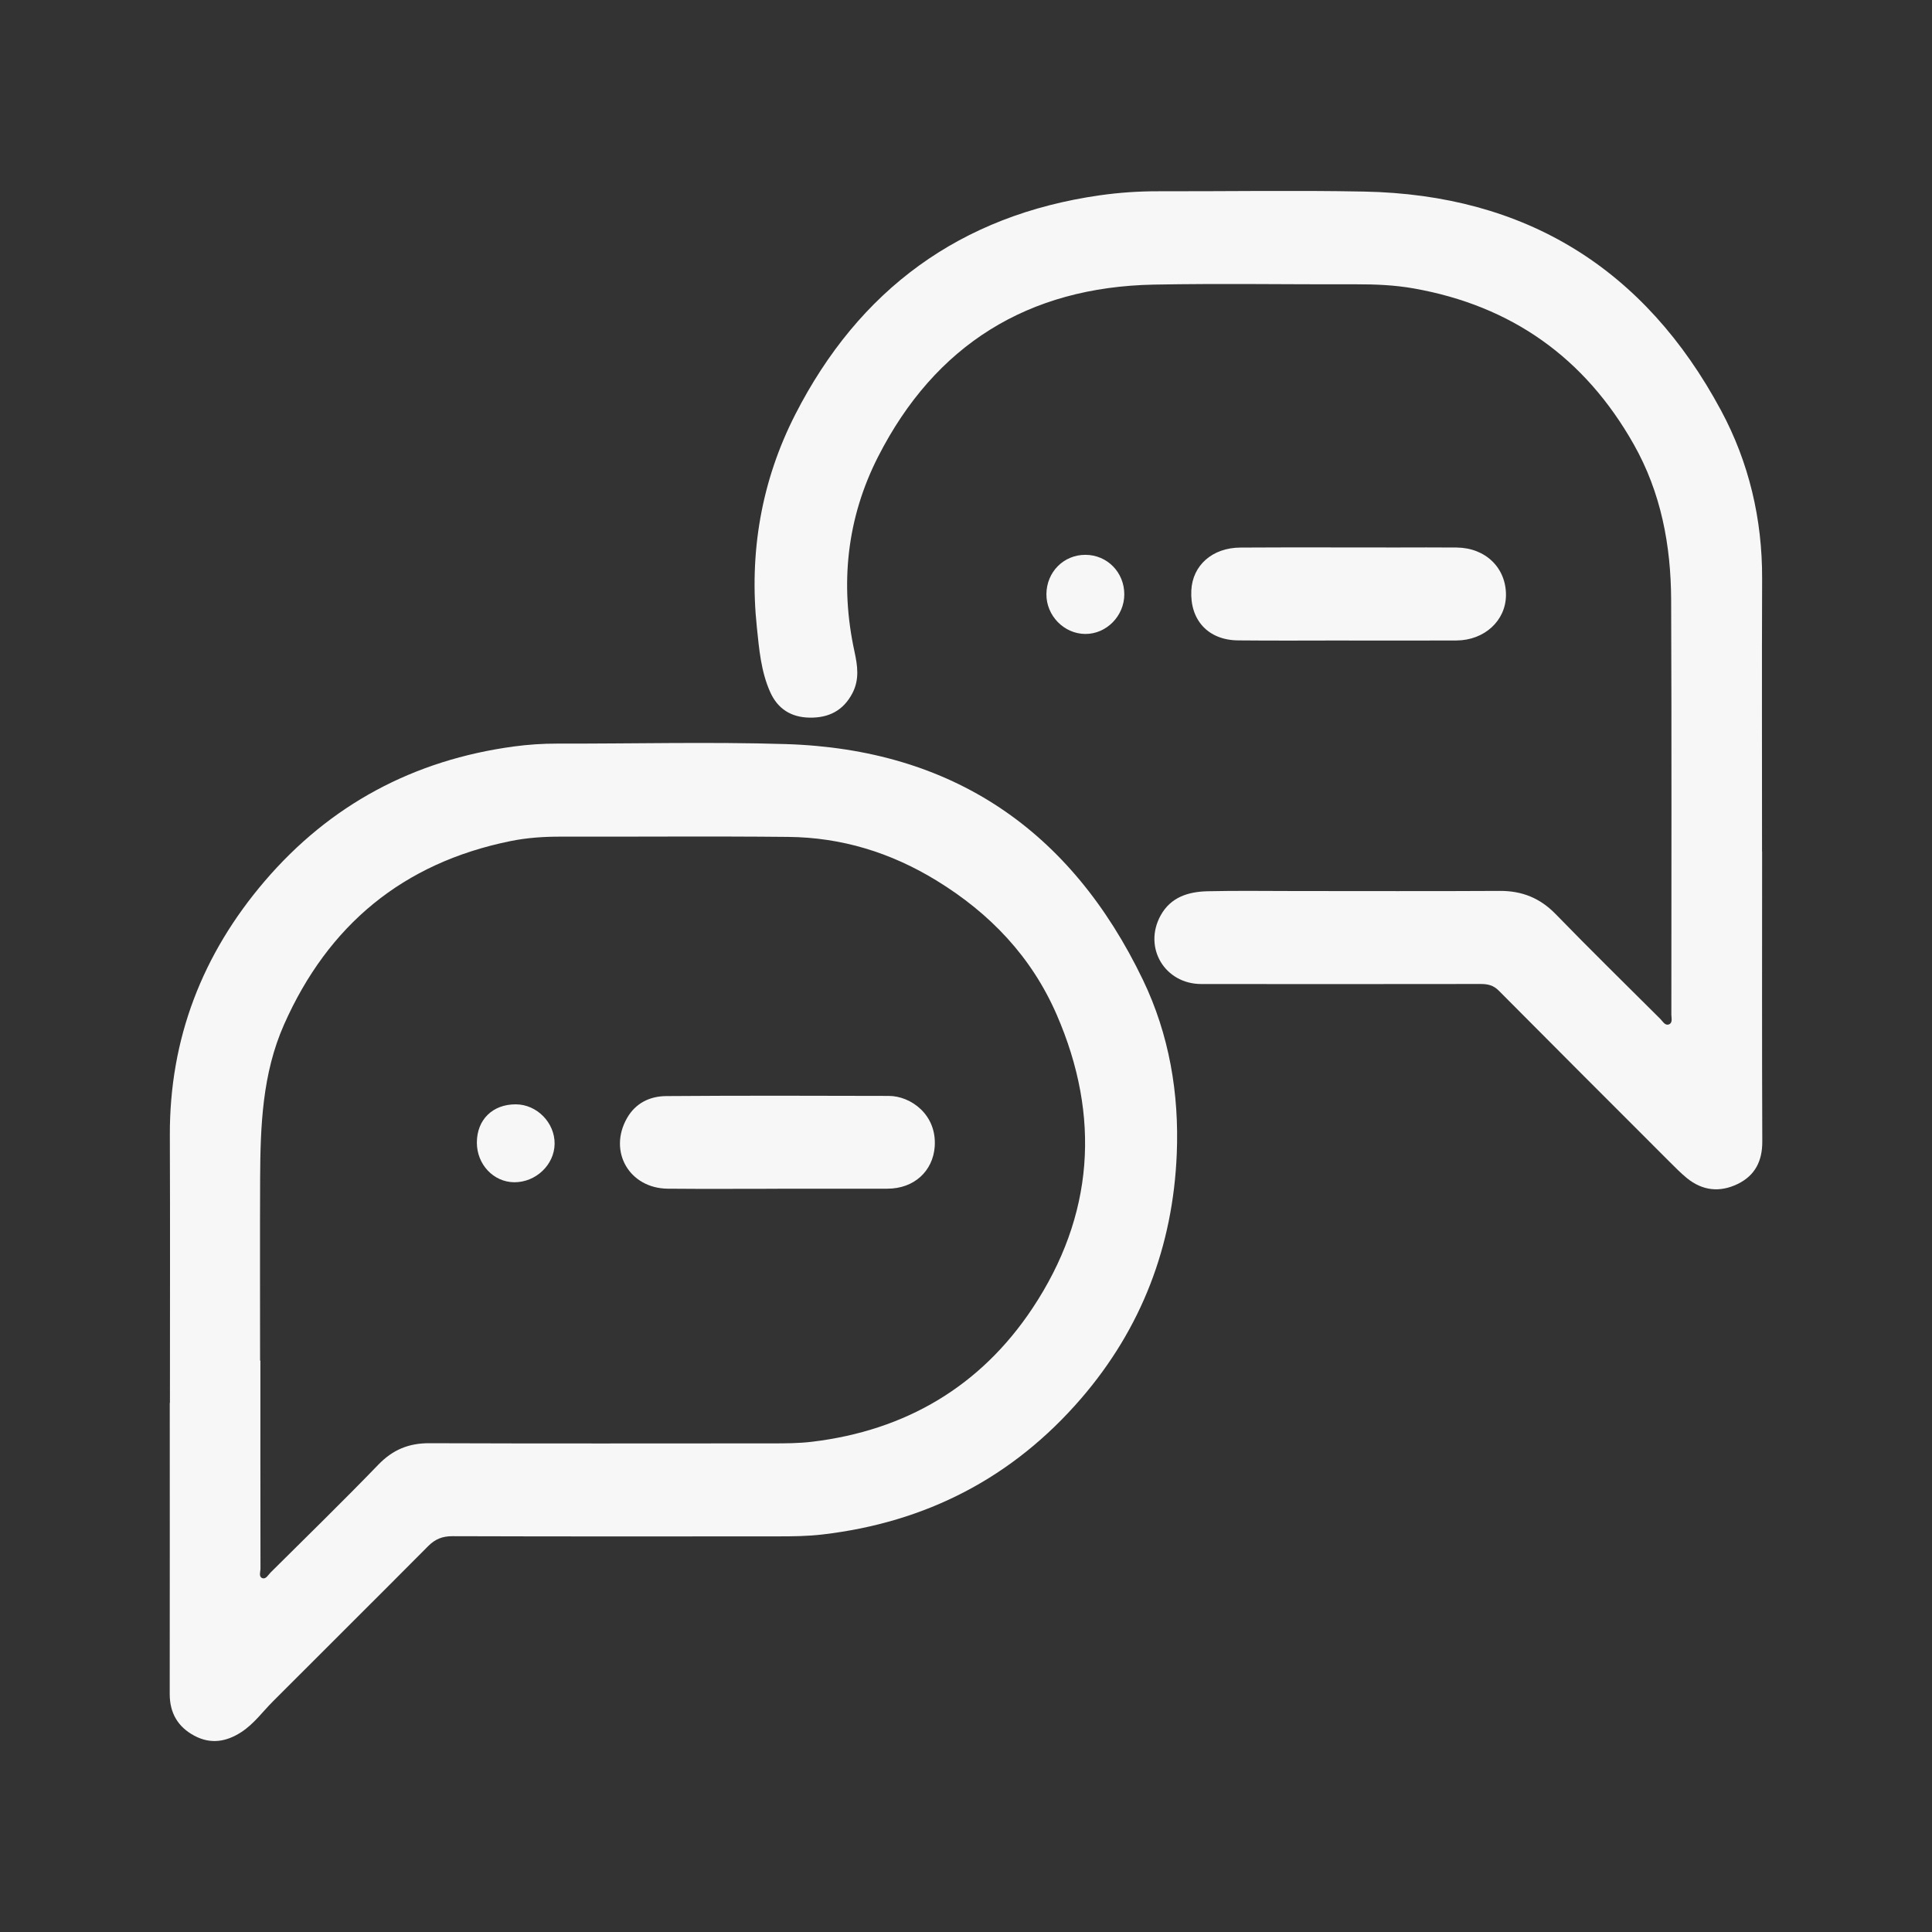 <?xml version="1.0" encoding="UTF-8"?><svg id="uuid-d723a262-063f-4f48-b803-806bde71d4fe" xmlns="http://www.w3.org/2000/svg" viewBox="0 0 45 45"><rect x="0" y="0" width="45" height="45" fill="#333333" stroke="none"/><g id="uuid-9b9c08ec-fc94-4168-b601-316eeba3e9e5"><path d="m3.958,32.677c0-2.078.006-4.156-.002-6.235-.008-2.251.757-4.219,2.207-5.916,1.526-1.785,3.475-2.824,5.804-3.139.336-.045.674-.068,1.015-.067,1.772.004,3.545-.043,5.315.011,3.888.119,6.647,2.006,8.323,5.49.614,1.276.847,2.652.789,4.057-.088,2.144-.819,4.061-2.226,5.694-1.589,1.843-3.609,2.887-6.026,3.169-.347.041-.694.044-1.041.044-2.525.002-5.051.004-7.576-.004-.235-.001-.404.067-.568.232-1.202,1.21-2.413,2.411-3.618,3.619-.239.24-.438.518-.727.708-.354.232-.72.292-1.101.088-.383-.205-.573-.529-.573-.971.003-2.26.001-4.521.001-6.781h.004Zm2.101-.986h.006c0,1.614-.001,3.229.002,4.843 0.0.077-.047.191.044.224.083.031.136-.076.192-.132.84-.835,1.688-1.661,2.51-2.512.336-.348.709-.501,1.188-.499,2.657.01,5.315.005,7.972.004.314-0.0.627-0.0.941-.038,2.184-.262,3.928-1.293,5.136-3.112,1.428-2.15,1.594-4.462.563-6.834-.585-1.346-1.548-2.359-2.802-3.127-1.069-.654-2.212-1.003-3.453-1.015-1.763-.018-3.527-.002-5.29-.006-.399-.001-.794.025-1.184.105-2.498.509-4.242,1.954-5.269,4.274-.505,1.141-.55,2.359-.556,3.578-.006,1.416-.001,2.831-.001,4.247Z" style="fill:#f7f7f7; stroke-width:0px;"/><path d="m41.043,19.833c0,2.252-.005,4.504.004,6.756.002.455-.17.792-.573.988-.416.202-.822.159-1.185-.138-.14-.115-.269-.246-.397-.374-1.329-1.329-2.659-2.657-3.983-3.991-.126-.127-.257-.155-.421-.155-2.169.003-4.339.003-6.508.001-.852-.001-1.356-.85-.948-1.595.235-.429.644-.555,1.092-.566.679-.016,1.358-.005,2.037-.005,1.59-0,3.179.006,4.769-.003.52-.003.94.165,1.306.542.802.825,1.624,1.631,2.439,2.443.056.056.107.158.197.124.093-.036.057-.146.057-.224.001-3.221.008-6.441-.005-9.662-.005-1.273-.235-2.501-.873-3.628-1.139-2.014-2.845-3.225-5.123-3.628-.441-.078-.886-.097-1.334-.096-1.573.005-3.147-.023-4.719.007-2.929.057-5.094,1.402-6.422,4.007-.728,1.428-.894,2.965-.55,4.543.071.328.118.647-.049.967-.213.407-.553.576-.995.569-.43-.006-.745-.202-.921-.598-.213-.477-.256-.992-.309-1.501-.184-1.74.103-3.414.895-4.964,1.483-2.902,3.838-4.64,7.093-5.103.451-.064.904-.095,1.36-.094,1.598.003,3.196-.024,4.794.007,3.761.072,6.54,1.793,8.314,5.096.65,1.209.963,2.529.958,3.917-.008,2.12-.002,4.239-.002,6.359h.003Z" style="fill:#f7f7f7; stroke-width:0px;"/><path d="m31.417,14.918c-.86,0-1.721.007-2.581-.002-.696-.007-1.122-.473-1.088-1.164.029-.584.488-.995,1.145-.998,1.208-.007,2.415-.002,3.623-.002.471-0.0.943-.004,1.414.001.673.007,1.153.475,1.147,1.114-.006.591-.502,1.047-1.153,1.051-.835.004-1.671.001-2.506.001Z" style="fill:#f7f7f7; stroke-width:0px;"/><path d="m26.187,13.847c-.002.502-.418.923-.91.919-.495-.003-.908-.427-.904-.928.004-.516.403-.917.91-.915.507.002.906.409.904.923Z" style="fill:#f7f7f7; stroke-width:0px;"/><path d="m18.113,27.689c-.853,0-1.705.006-2.558-.002-.898-.008-1.393-.868-.951-1.644.2-.351.533-.51.911-.513,1.73-.013,3.46-.009,5.19-.004.508.002,1.121.436,1.066,1.184-.042.564-.476.976-1.1.977-.853.002-1.705.001-2.558 0Z" style="fill:#f7f7f7; stroke-width:0px;"/><path d="m12.014,25.722c.492.002.91.428.904.921-.006.487-.438.897-.941.894-.482-.004-.87-.415-.87-.923-0-.534.366-.894.907-.892Z" style="fill:#f7f7f7; stroke-width:0px;"/><rect width="45" height="45" style="fill:none; stroke-width:0px;"/></g></svg>